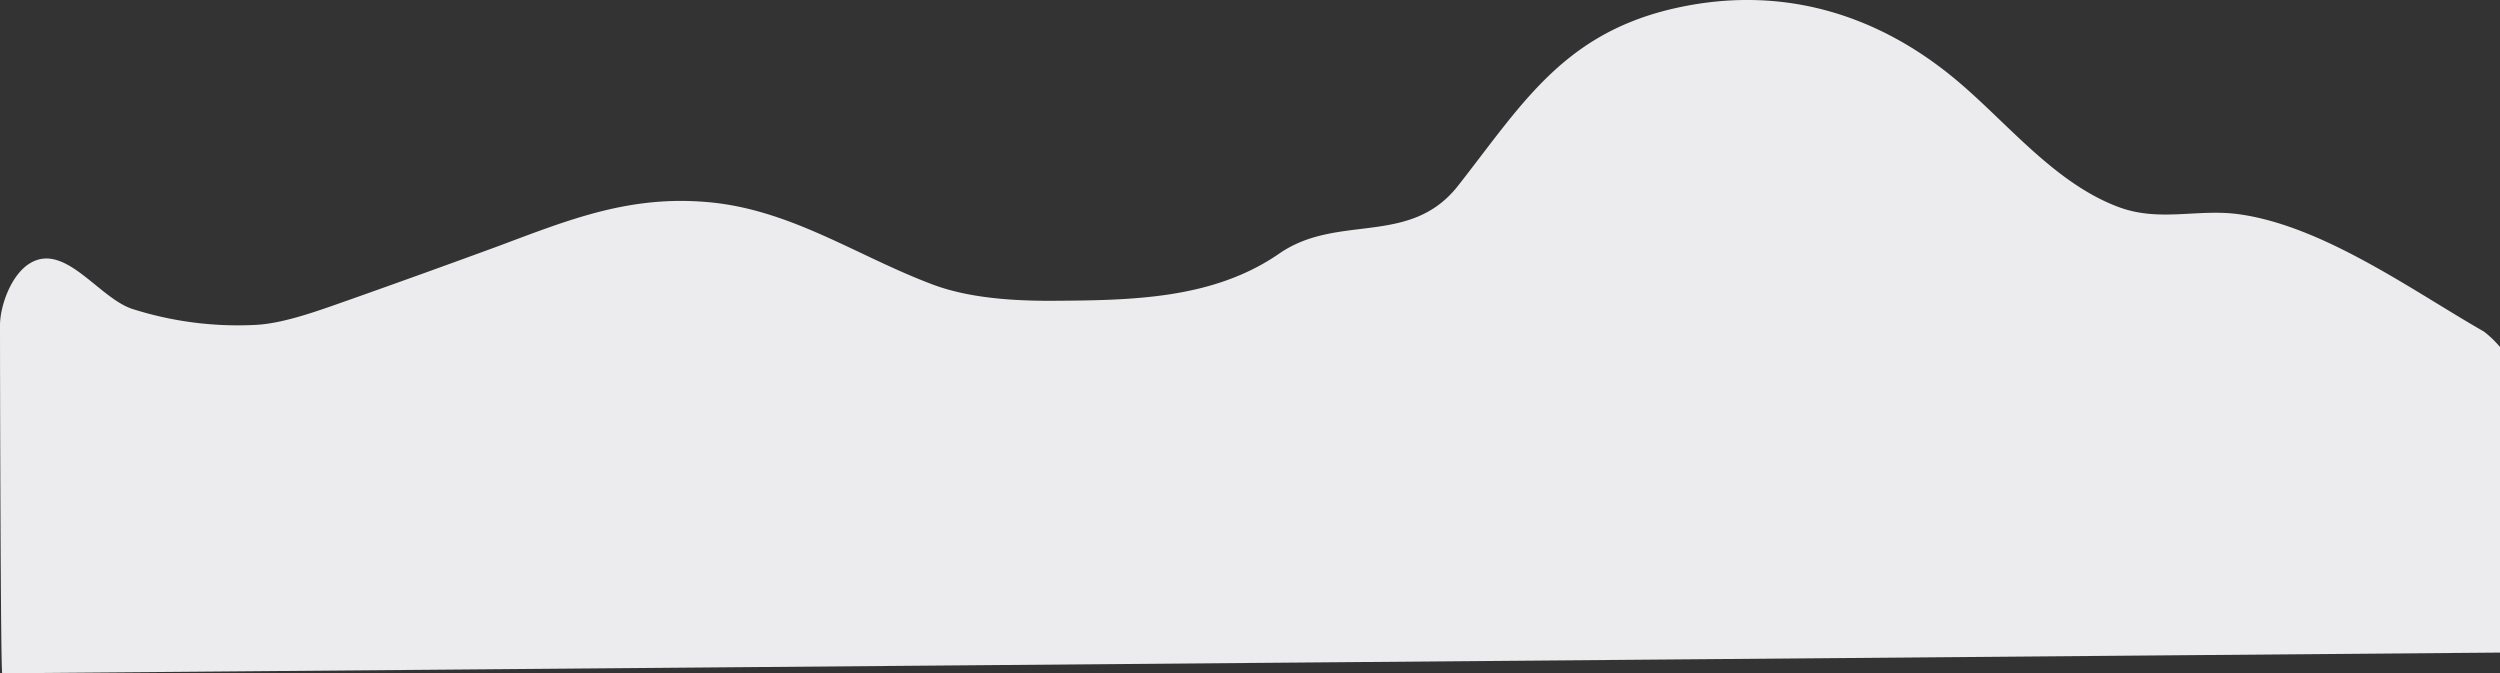 <?xml version="1.0" encoding="UTF-8"?> <svg xmlns="http://www.w3.org/2000/svg" viewBox="0 0 279.66 75.32"><rect x="0" y="0" width="279.66" height="75.32" fill="#333333" stroke="none"/> <defs> <style>.cls-1{fill:#ececee;}</style> </defs> <title>Asset 52</title> <g id="Layer_2" data-name="Layer 2"> <g id="elements"> <path class="cls-1" d="M277.86,37.09c-7.92-4.53-17.93-11.8-27.37-13.12-4.64-.65-8.87.9-13.47-.8-6.85-2.54-12-8.85-17.4-13.55-9.44-8.26-20.84-11.57-33.17-8.48-11.78,3-16.33,10.69-23.34,19.63-5.39,6.88-13.43,3.05-20,7.59-7.5,5.19-16.77,5.23-25.61,5.29-4.25,0-9.12-.31-13.13-1.81-8.42-3.15-15.82-8.37-25.07-9.22-8.85-.81-15.56,1.92-23.63,4.94-5.45,2-11,4-16.48,5.94-3.19,1.11-7.39,2.72-10.73,2.85a38.8,38.8,0,0,1-13.71-1.81C11,33.26,7.3,27.16,3.42,29.41,1.24,30.67,0,34.24,0,36.4c0,4,.06,38.73.25,38.92L279.66,73V38.82A11.25,11.25,0,0,0,277.86,37.09Z"></path> </g> </g> </svg> 